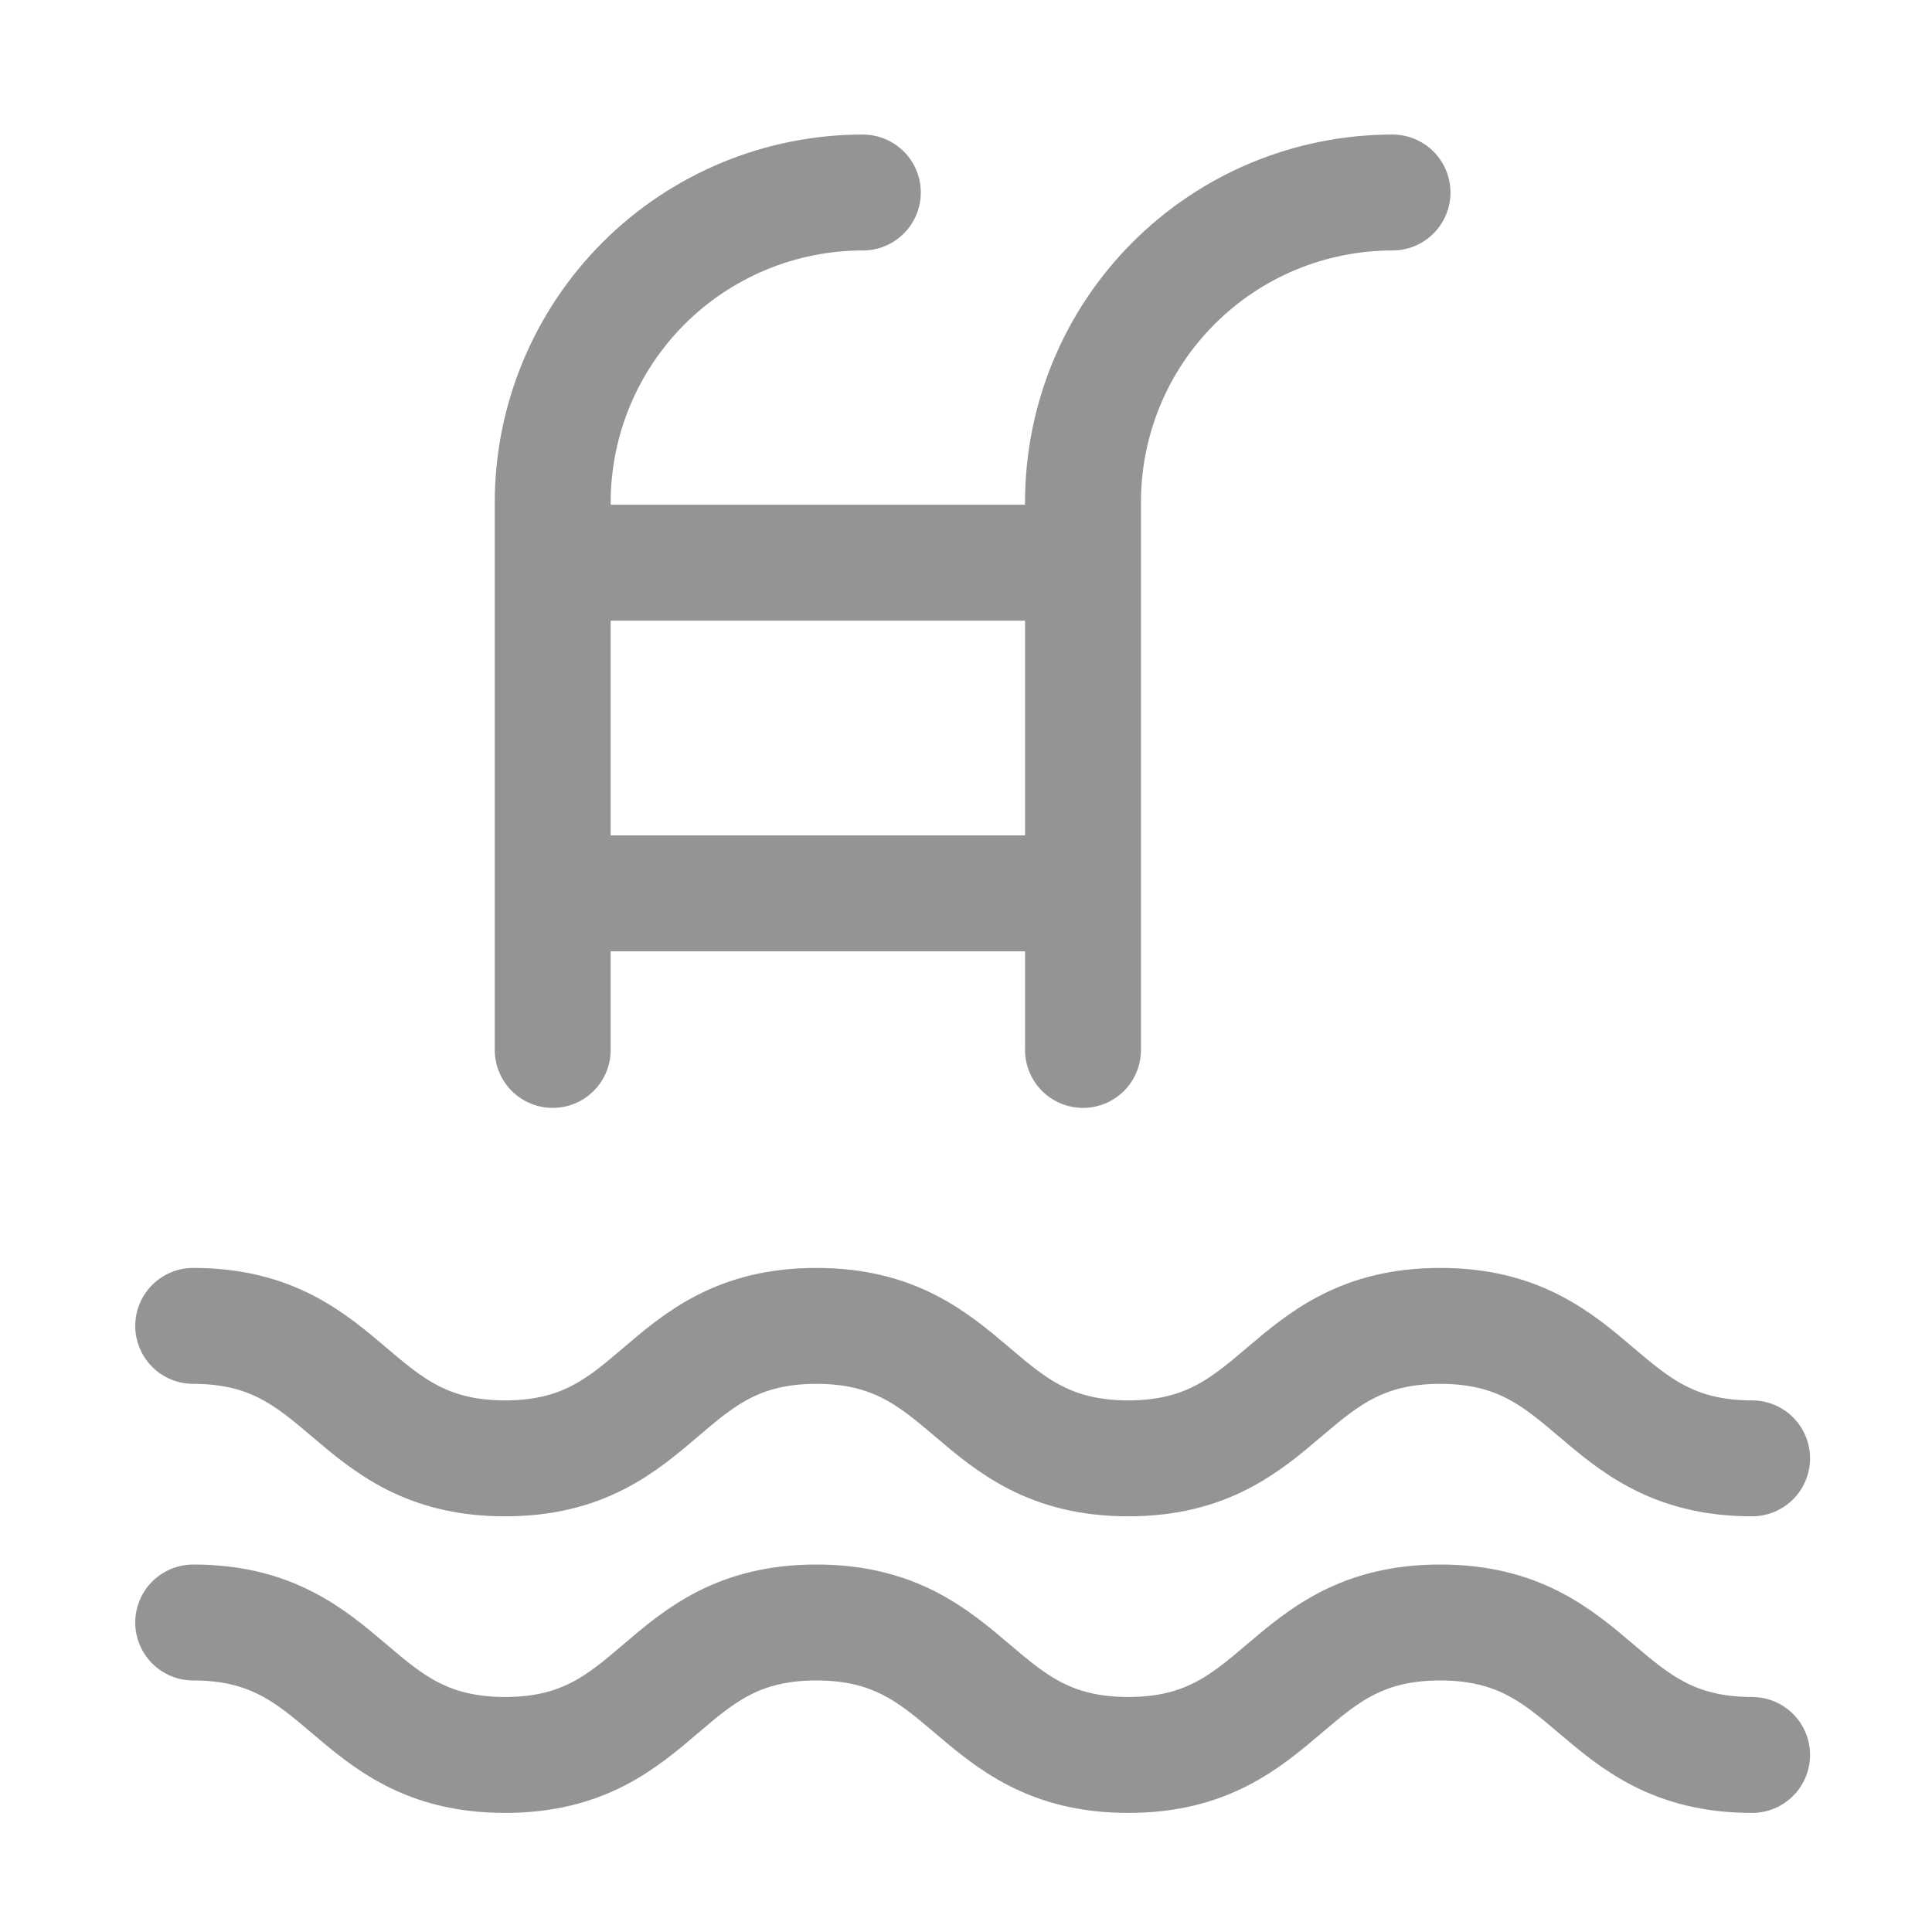 <svg width="25" height="25" viewBox="0 0 25 25" fill="none" xmlns="http://www.w3.org/2000/svg">
<path d="M2.5 17.157C4.518 17.157 4.518 18.871 6.536 18.871C8.554 18.871 8.546 17.157 10.564 17.157C12.582 17.157 12.582 18.871 14.6 18.871C16.618 18.871 16.618 17.157 18.636 17.157C20.654 17.157 20.654 18.871 22.672 18.871" stroke="#949494" stroke-width="1.5" stroke-linecap="round" stroke-linejoin="round"/>
<path d="M2.5 20.995C4.518 20.995 4.518 22.709 6.536 22.709C8.554 22.709 8.546 20.995 10.564 20.995C12.582 20.995 12.582 22.709 14.6 22.709C16.618 22.709 16.618 20.995 18.636 20.995C20.654 20.995 20.654 22.709 22.672 22.709" stroke="#949494" stroke-width="1.5" stroke-linecap="round" stroke-linejoin="round"/>
<path d="M14.014 13.586V6.504C14.013 5.977 14.116 5.456 14.316 4.969C14.517 4.482 14.812 4.039 15.184 3.667C15.556 3.294 15.998 2.998 16.485 2.796C16.971 2.595 17.493 2.491 18.019 2.491V2.491" stroke="#949494" stroke-width="1.5" stroke-linecap="round" stroke-linejoin="round"/>
<path d="M7.152 13.586V6.504C7.152 5.44 7.575 4.419 8.328 3.666C9.08 2.914 10.101 2.491 11.165 2.491V2.491" stroke="#949494" stroke-width="1.5" stroke-linecap="round" stroke-linejoin="round"/>
<path d="M7.457 7.281H14.006" stroke="#949494" stroke-width="1.5" stroke-linecap="round" stroke-linejoin="round"/>
<path d="M7.457 11.56H14.006" stroke="#949494" stroke-width="1.5" stroke-linecap="round" stroke-linejoin="round"/>
</svg>
